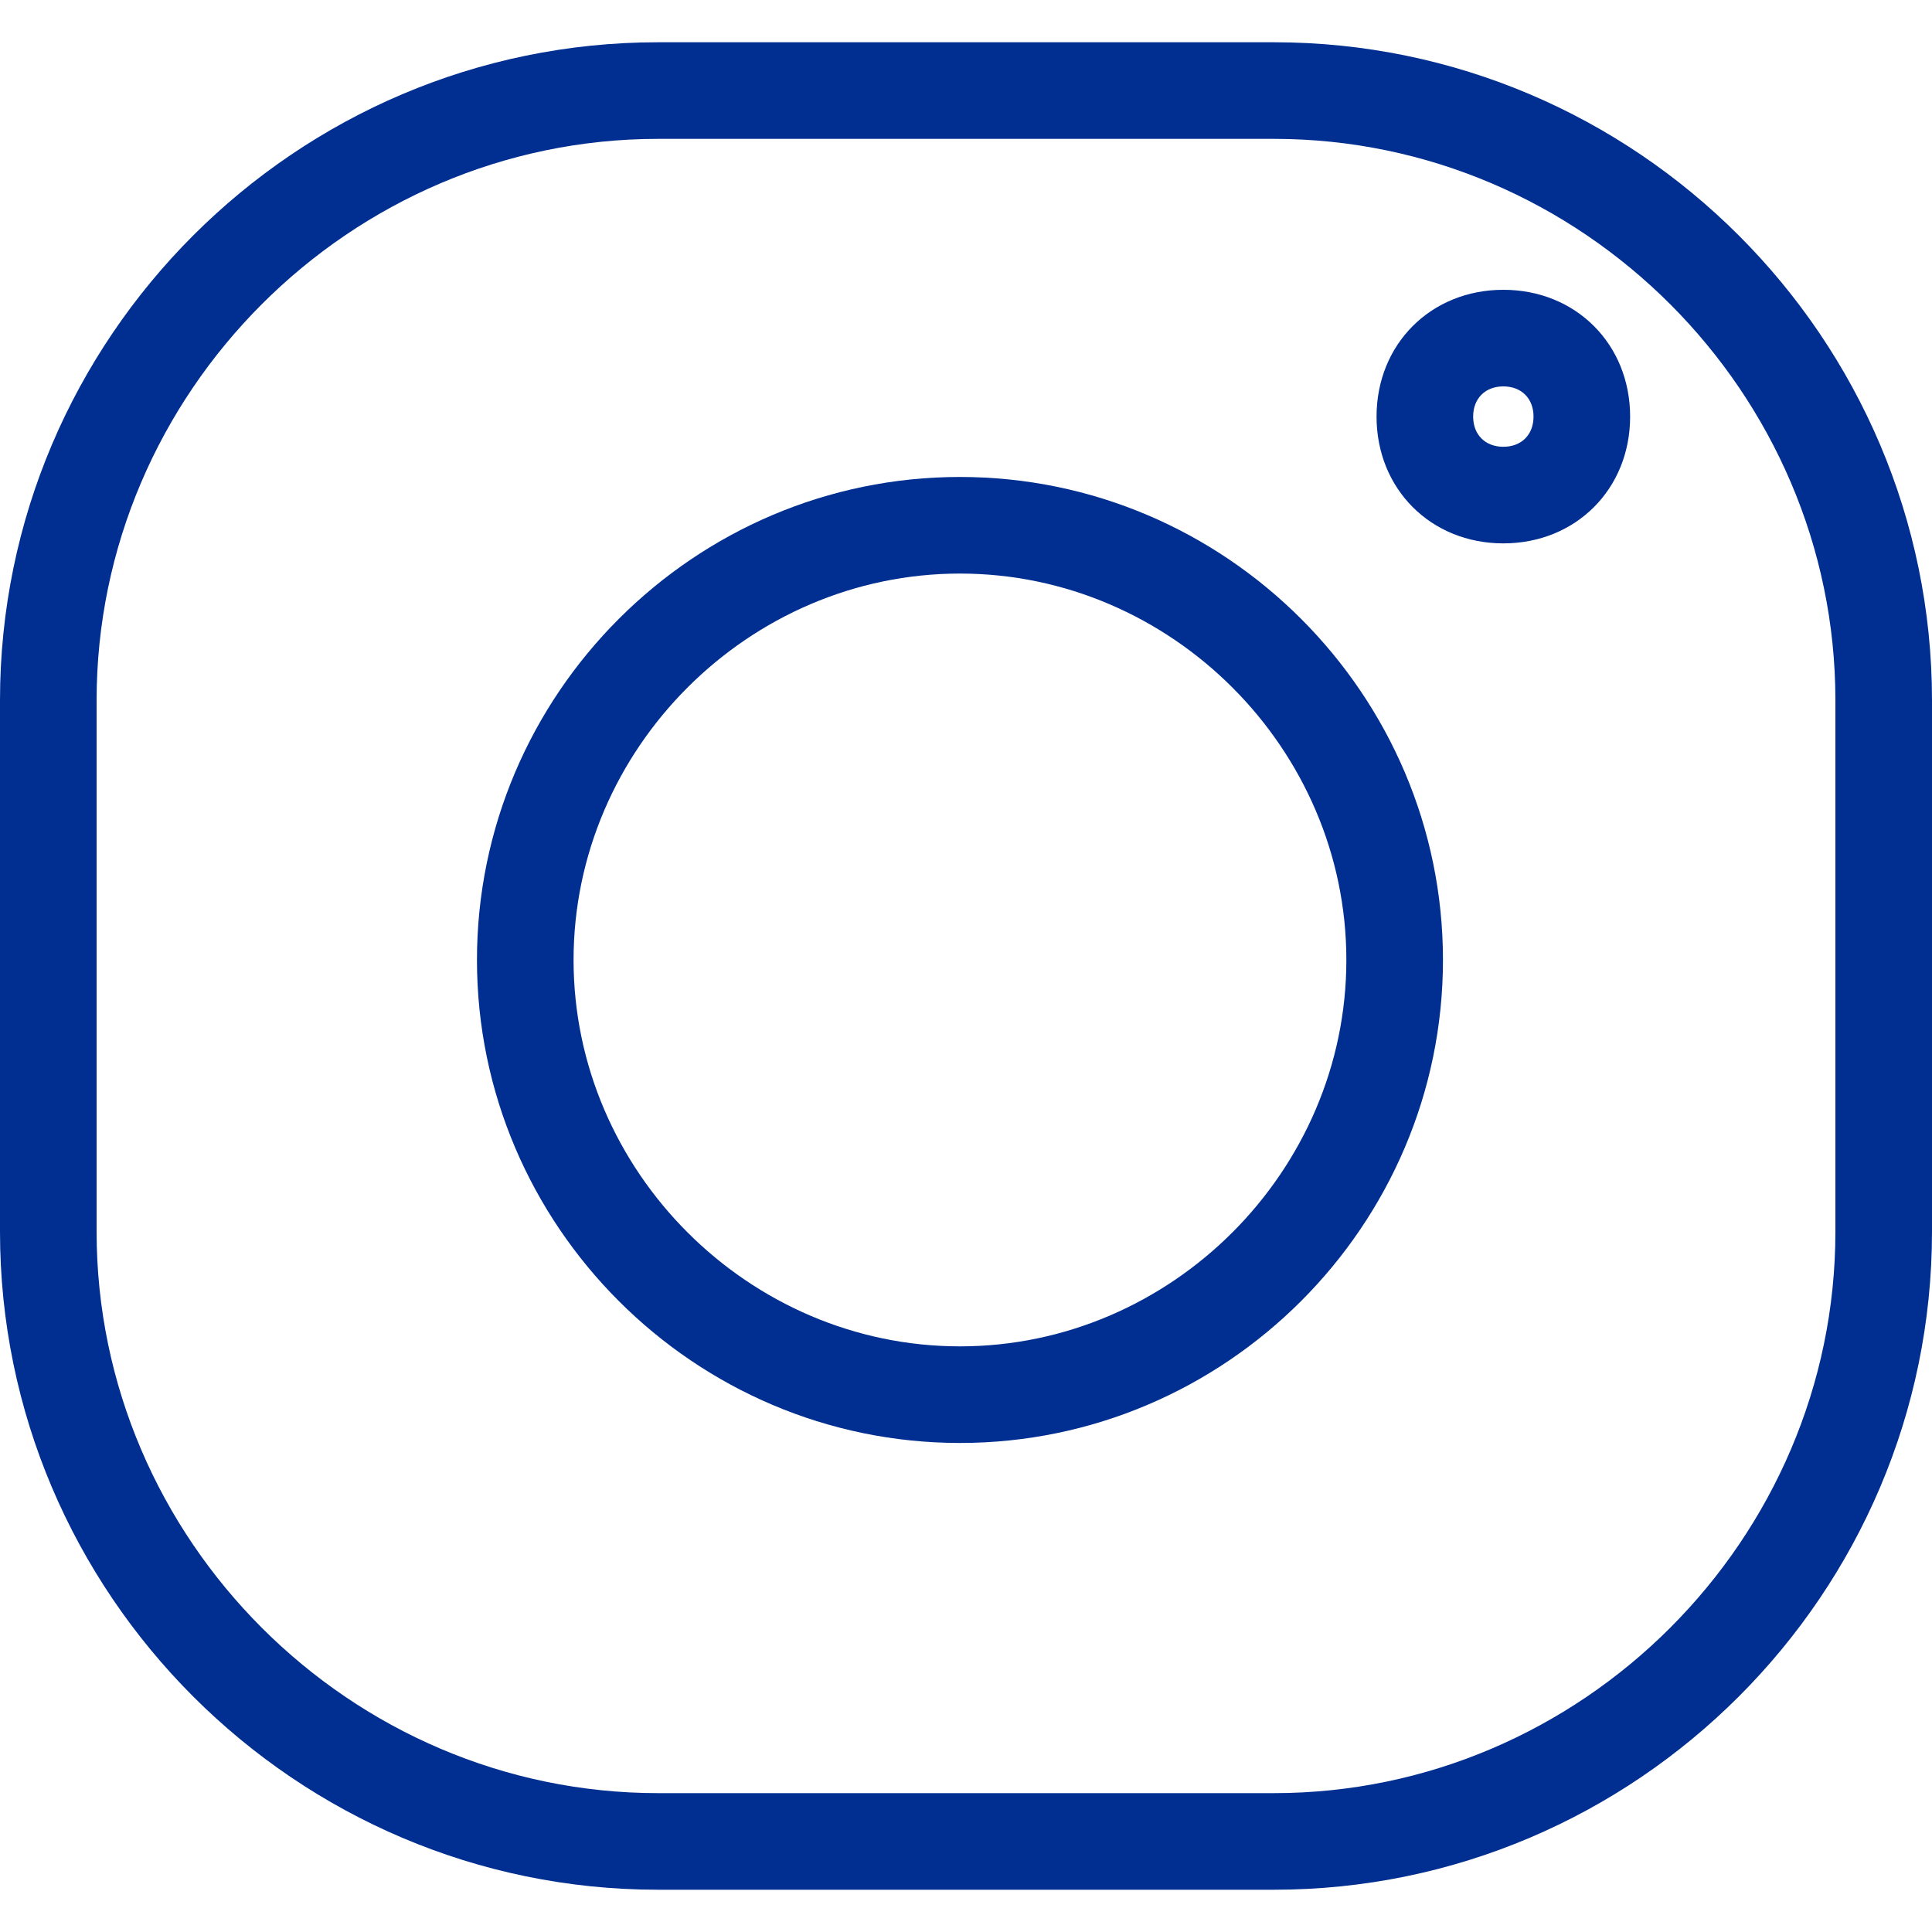 <?xml version="1.0" encoding="utf-8"?>
<!-- Generator: $$$/GeneralStr/196=Adobe Illustrator 27.6.0, SVG Export Plug-In . SVG Version: 6.00 Build 0)  -->
<svg version="1.1" id="Capa_1" xmlns="http://www.w3.org/2000/svg" xmlns:xlink="http://www.w3.org/1999/xlink" x="0px" y="0px"
	 viewBox="0 0 32 32" style="enable-background:new 0 0 32 32;" xml:space="preserve">
<style type="text/css">
	.st0{fill:#002F91;}
</style>
<g>
	<path class="st0" d="M15.9,23.9c-4.4,0-8-3.6-8-8s3.6-8,8-8s8,3.6,8,8S20.3,23.9,15.9,23.9z M15.9,9.5c-3.5,0-6.4,2.9-6.4,6.4
		c0,3.5,2.9,6.4,6.4,6.4c3.5,0,6.4-2.9,6.4-6.4C22.3,12.4,19.4,9.5,15.9,9.5z"/>
</g>
<g>
	<path class="st0" d="M24.9,9c-1.2,0-2.1-0.9-2.1-2.1s0.9-2.1,2.1-2.1c1.2,0,2.1,0.9,2.1,2.1S26.1,9,24.9,9z M24.9,6.4
		c-0.3,0-0.5,0.2-0.5,0.5s0.2,0.5,0.5,0.5c0.3,0,0.5-0.2,0.5-0.5S25.2,6.4,24.9,6.4z"/>
</g>
<g>
	<path class="st0" d="M21.1,31.3H10.9C4.9,31.3,0,26.4,0,20.4v-8.8c0-6,4.9-10.9,10.9-10.9h10.2c6,0,10.9,4.9,10.9,10.9v8.8
		C32,26.4,27.1,31.3,21.1,31.3z M10.9,2.3c-5.1,0-9.3,4.2-9.3,9.3v8.8c0,5.1,4.2,9.3,9.3,9.3h10.2c5.1,0,9.3-4.2,9.3-9.3v-8.8
		c0-5.1-4.2-9.3-9.3-9.3H10.9z"/>
</g>
</svg>

